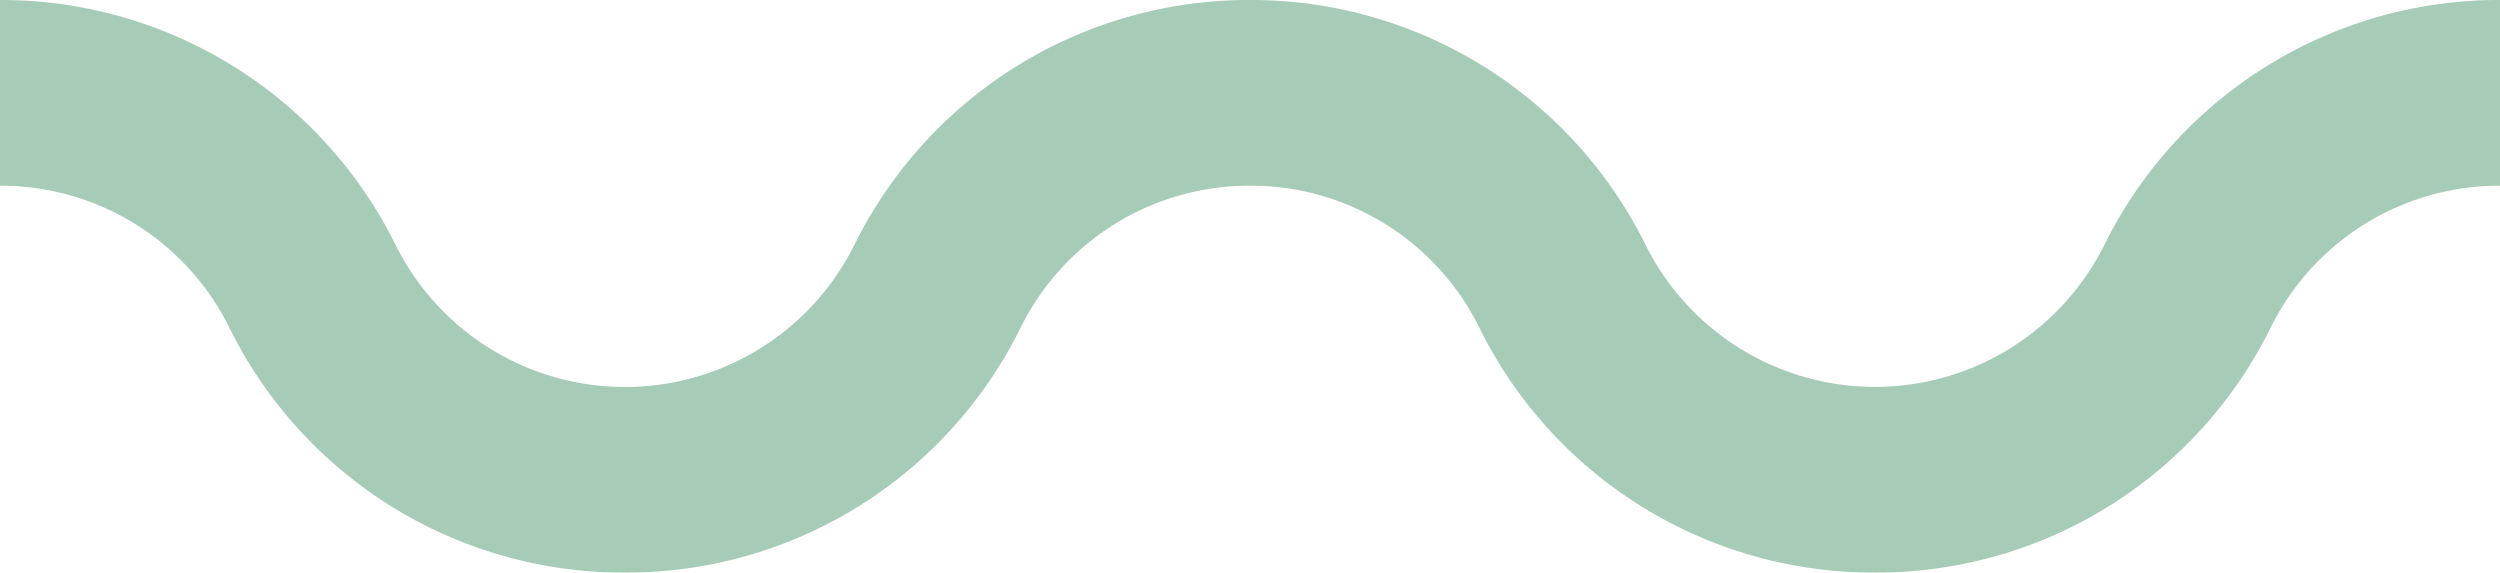   <svg xmlns="http://www.w3.org/2000/svg" viewBox="0 0 124.9 28.606">
   <g data-name="图层 2">
    <g data-name="图层 1">
     <path d="M31.224,28.606A21.947,21.947,0,0,1,11.409,16.27,12.736,12.736,0,0,0,0,9.278V0A21.983,21.983,0,0,1,19.711,12.128a12.8,12.8,0,0,0,22.986.081A21.98,21.98,0,0,1,62.45,0V9.278A12.742,12.742,0,0,0,51,16.349,21.948,21.948,0,0,1,31.224,28.606Z" style="fill:#a6ccb7">
     </path>
     <path d="M93.675,28.606A21.948,21.948,0,0,1,73.859,16.27,12.733,12.733,0,0,0,62.45,9.278V0A21.983,21.983,0,0,1,82.161,12.128a12.805,12.805,0,0,0,22.987.081A21.975,21.975,0,0,1,124.9,0V9.278a12.738,12.738,0,0,0-11.448,7.07A21.947,21.947,0,0,1,93.675,28.606Z" style="fill:#a6ccb7">
     </path>
    </g>
   </g>
  </svg>
